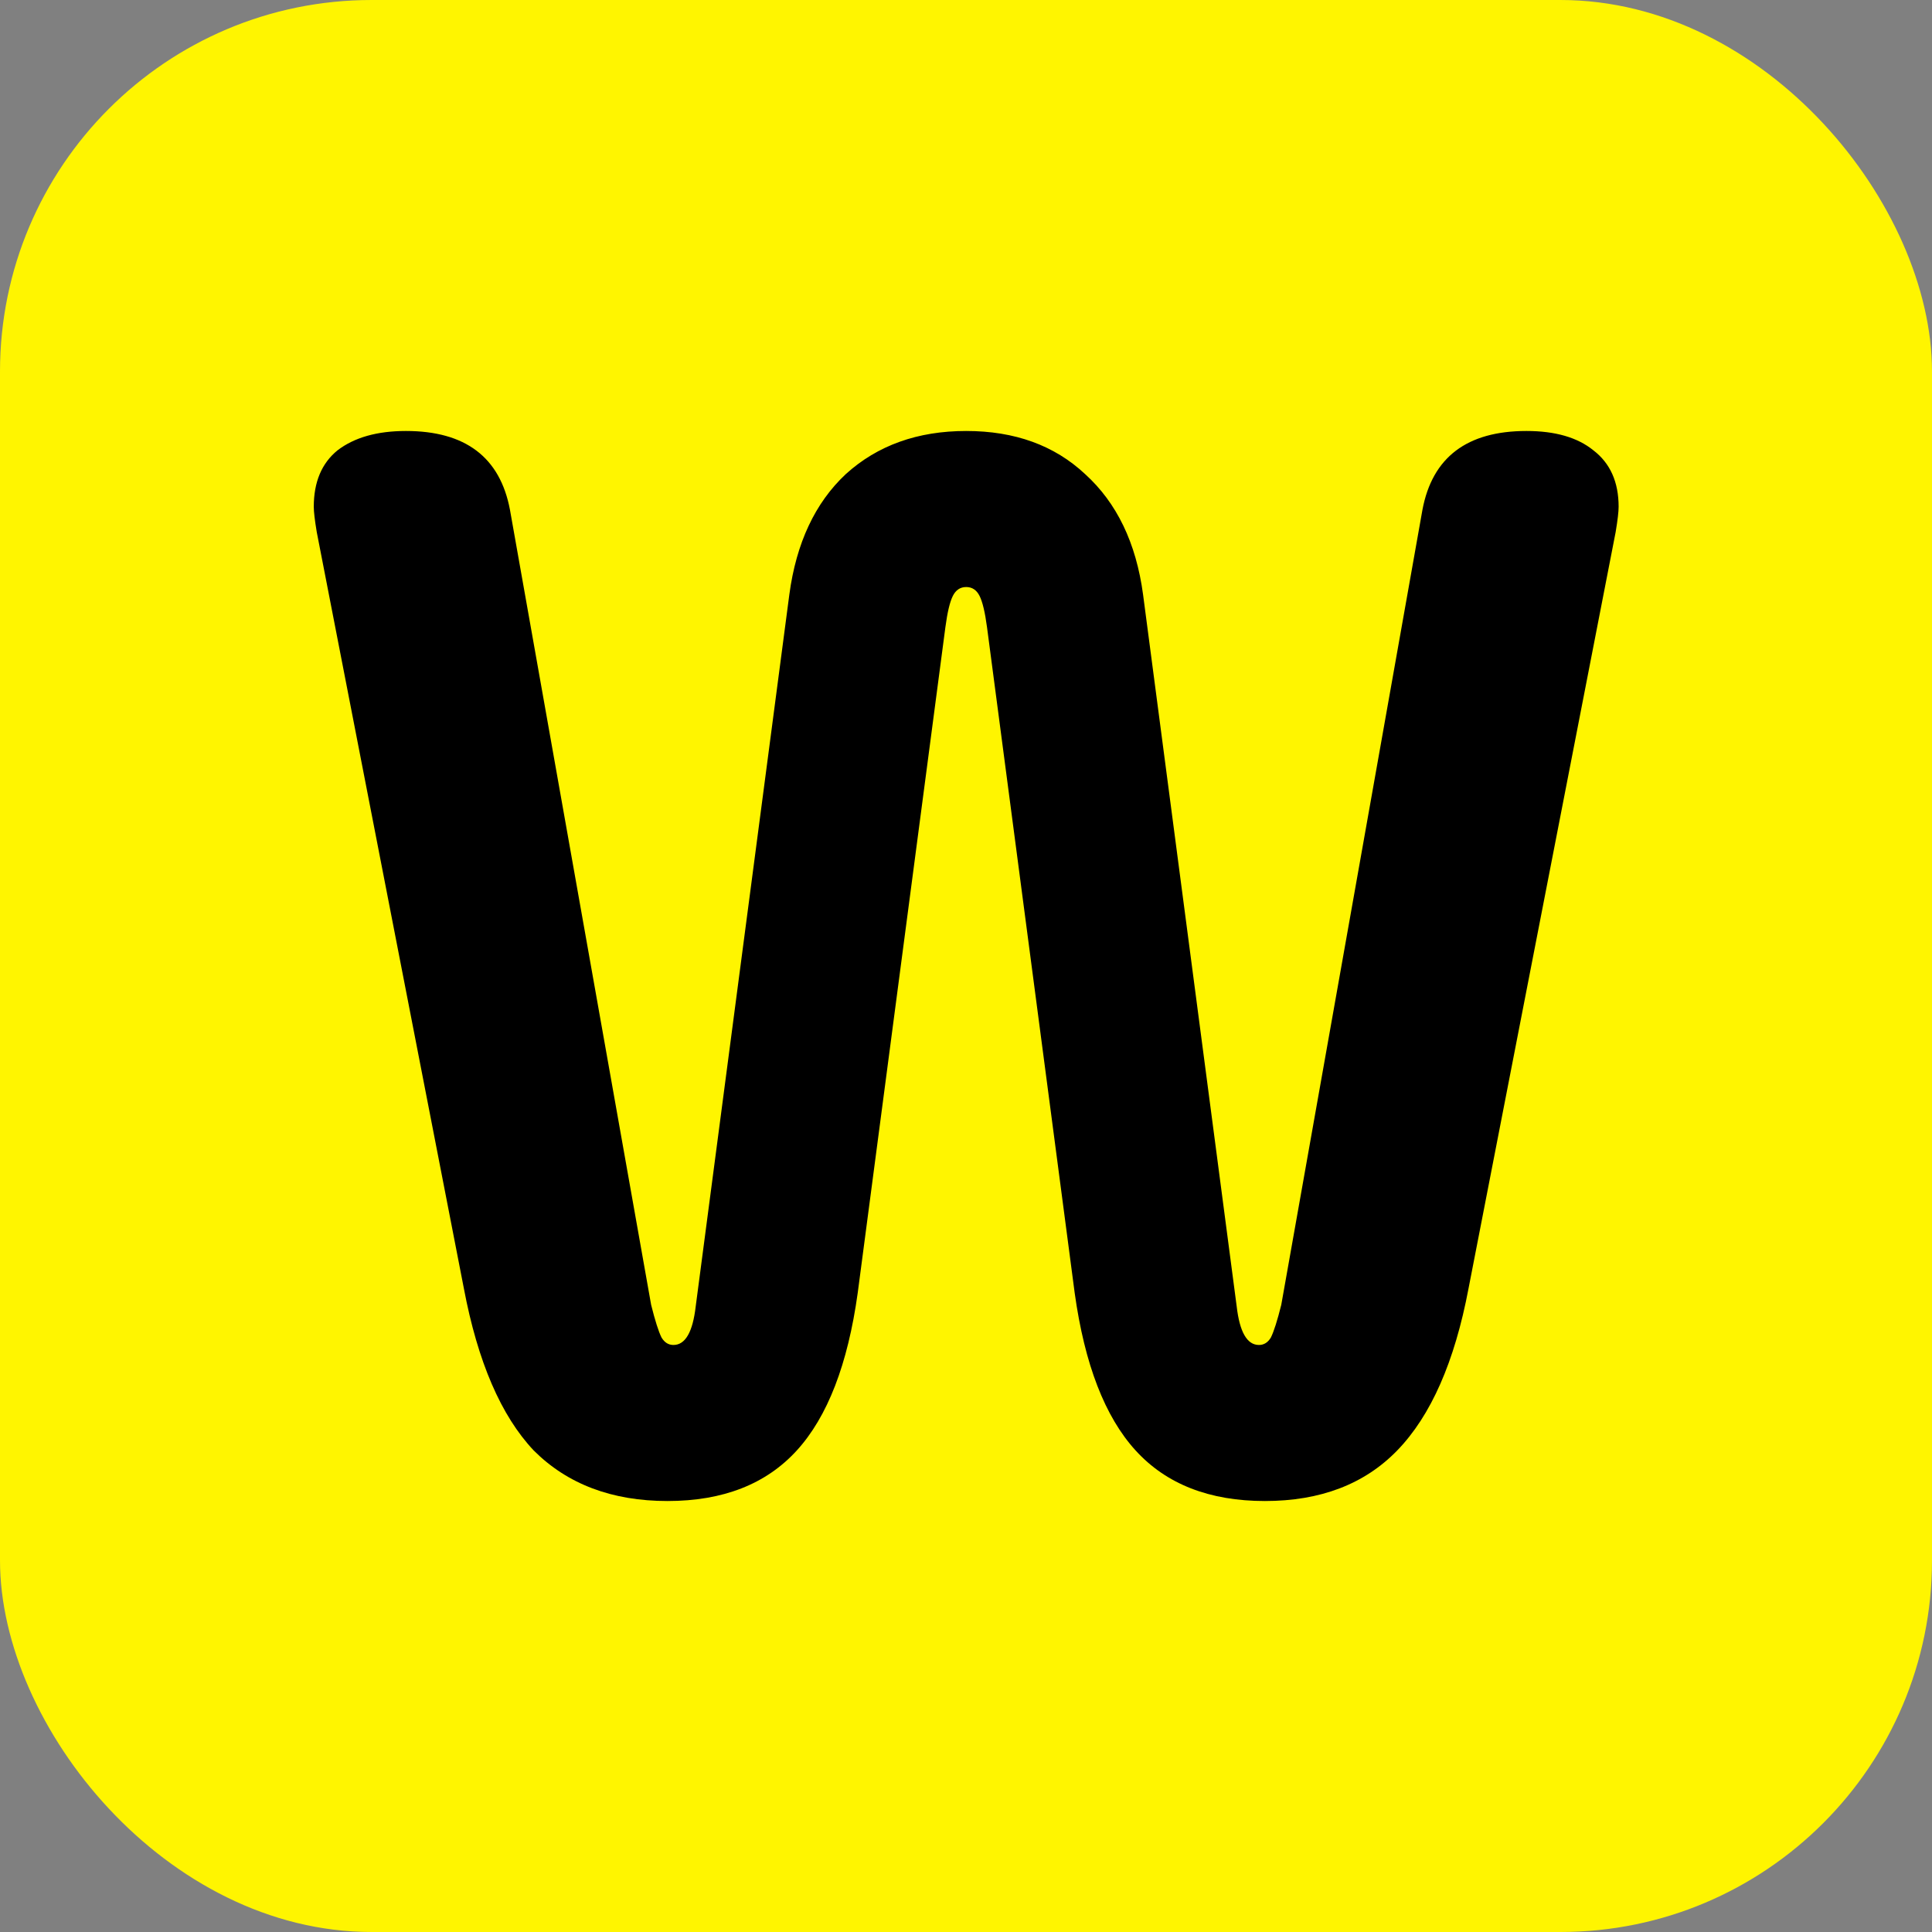 <svg width="260" height="260" viewBox="0 0 260 260" fill="none" xmlns="http://www.w3.org/2000/svg">
<rect x="0" y="0" width="260" height="260" fill="#808080" stroke="none"/>
<rect width="260" height="260" rx="50" fill="#FFF500"/>
<path d="M89.827 202C82.361 202 76.361 199.733 71.827 195.2C67.427 190.533 64.294 183.267 62.427 173.4L42.627 71.6C42.361 70 42.227 68.867 42.227 68.2C42.227 64.867 43.294 62.333 45.427 60.6C47.694 58.867 50.761 58 54.627 58C62.627 58 67.294 61.533 68.627 68.6L87.627 175.6C88.161 177.733 88.627 179.2 89.027 180C89.427 180.667 89.961 181 90.627 181C92.227 181 93.227 179.267 93.627 175.8L106.227 80C107.161 73.067 109.694 67.667 113.827 63.8C118.094 59.933 123.494 58 130.027 58C136.561 58 141.894 59.933 146.027 63.8C150.294 67.667 152.894 73.067 153.827 80L166.427 175.8C166.827 179.267 167.827 181 169.427 181C170.094 181 170.627 180.667 171.027 180C171.427 179.2 171.894 177.733 172.427 175.6L191.427 68.6C192.761 61.533 197.427 58 205.427 58C209.294 58 212.294 58.867 214.427 60.6C216.694 62.333 217.827 64.867 217.827 68.2C217.827 68.867 217.694 70 217.427 71.6L197.627 173.4C195.761 183.267 192.561 190.533 188.027 195.2C183.627 199.733 177.694 202 170.227 202C162.761 202 156.961 199.733 152.827 195.2C148.694 190.667 145.961 183.6 144.627 174L132.827 84.4C132.561 82.4 132.227 81 131.827 80.2C131.427 79.4 130.827 79 130.027 79C129.227 79 128.627 79.4 128.227 80.2C127.827 81 127.494 82.4 127.227 84.4L115.427 174C114.094 183.6 111.361 190.667 107.227 195.2C103.094 199.733 97.294 202 89.827 202Z" fill="black"/>
</svg>
